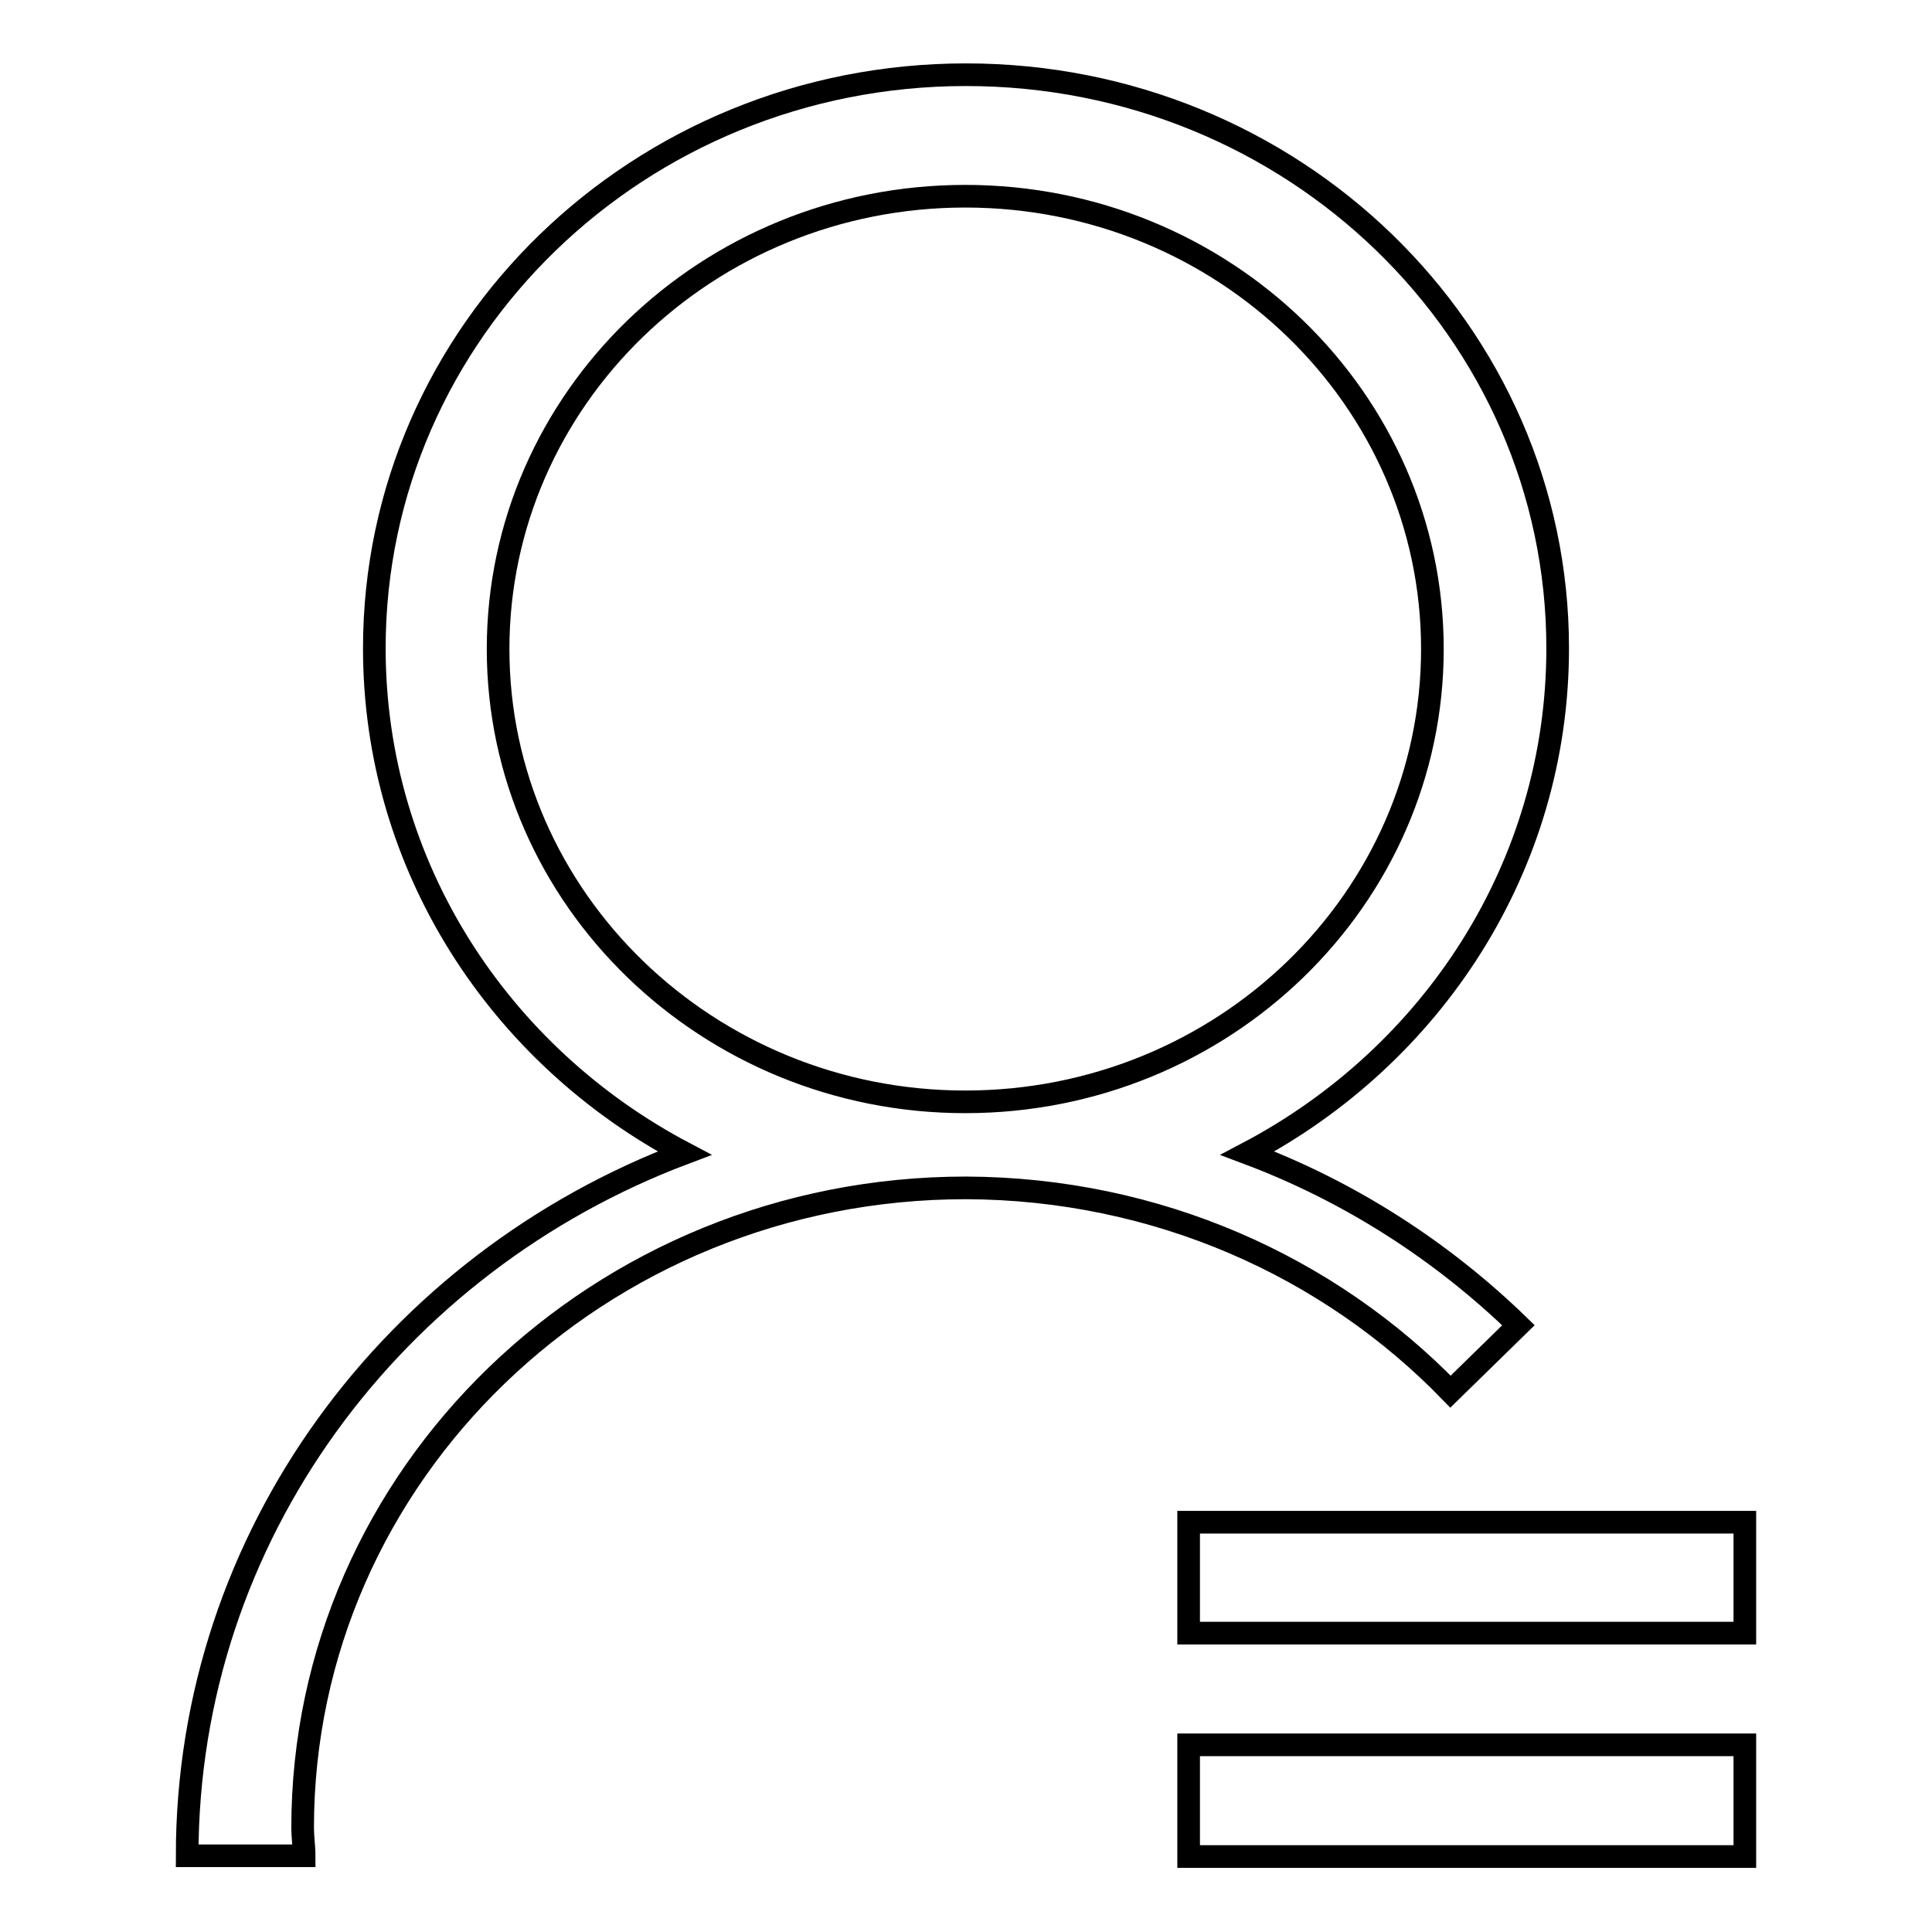 <?xml version="1.0" encoding="utf-8"?>
<!-- Svg Vector Icons : http://www.onlinewebfonts.com/icon -->
<!DOCTYPE svg PUBLIC "-//W3C//DTD SVG 1.1//EN" "http://www.w3.org/Graphics/SVG/1.1/DTD/svg11.dtd">
<svg version="1.1" xmlns="http://www.w3.org/2000/svg" xmlns:xlink="http://www.w3.org/1999/xlink" x="0px" y="0px" viewBox="0 0 256 256" enable-background="new 0 0 256 256" xml:space="preserve">
<g><g><path stroke-width="3" fill-opacity="0" stroke="#000000"  d="M192.2,184.4l9-8.8c-10.1-9.8-22.3-17.7-35.9-22.8c24.5-12.9,41.1-38,41.1-66.9c0-42-35.1-76-78.4-76c-43.3,0-78.4,34-78.4,76c0,28.9,16.6,54,41.1,66.9c-38.5,14.5-65.9,50.7-65.9,93.1h15.5c0-1.2-0.2-2.5-0.2-3.7c0-46.8,39.3-84.8,87.9-84.8C153.3,157.5,176.1,167.8,192.2,184.4z M66,86c0-33.1,27.7-60,61.9-60c34.2,0,61.9,26.9,61.9,60s-27.7,60-61.9,60C93.8,146,66,119.1,66,86z M157.5,201.7v14.7h73.7v-14.7H157.5z M157.5,246h73.7v-14.8h-73.7V246z"/></g></g>
</svg>